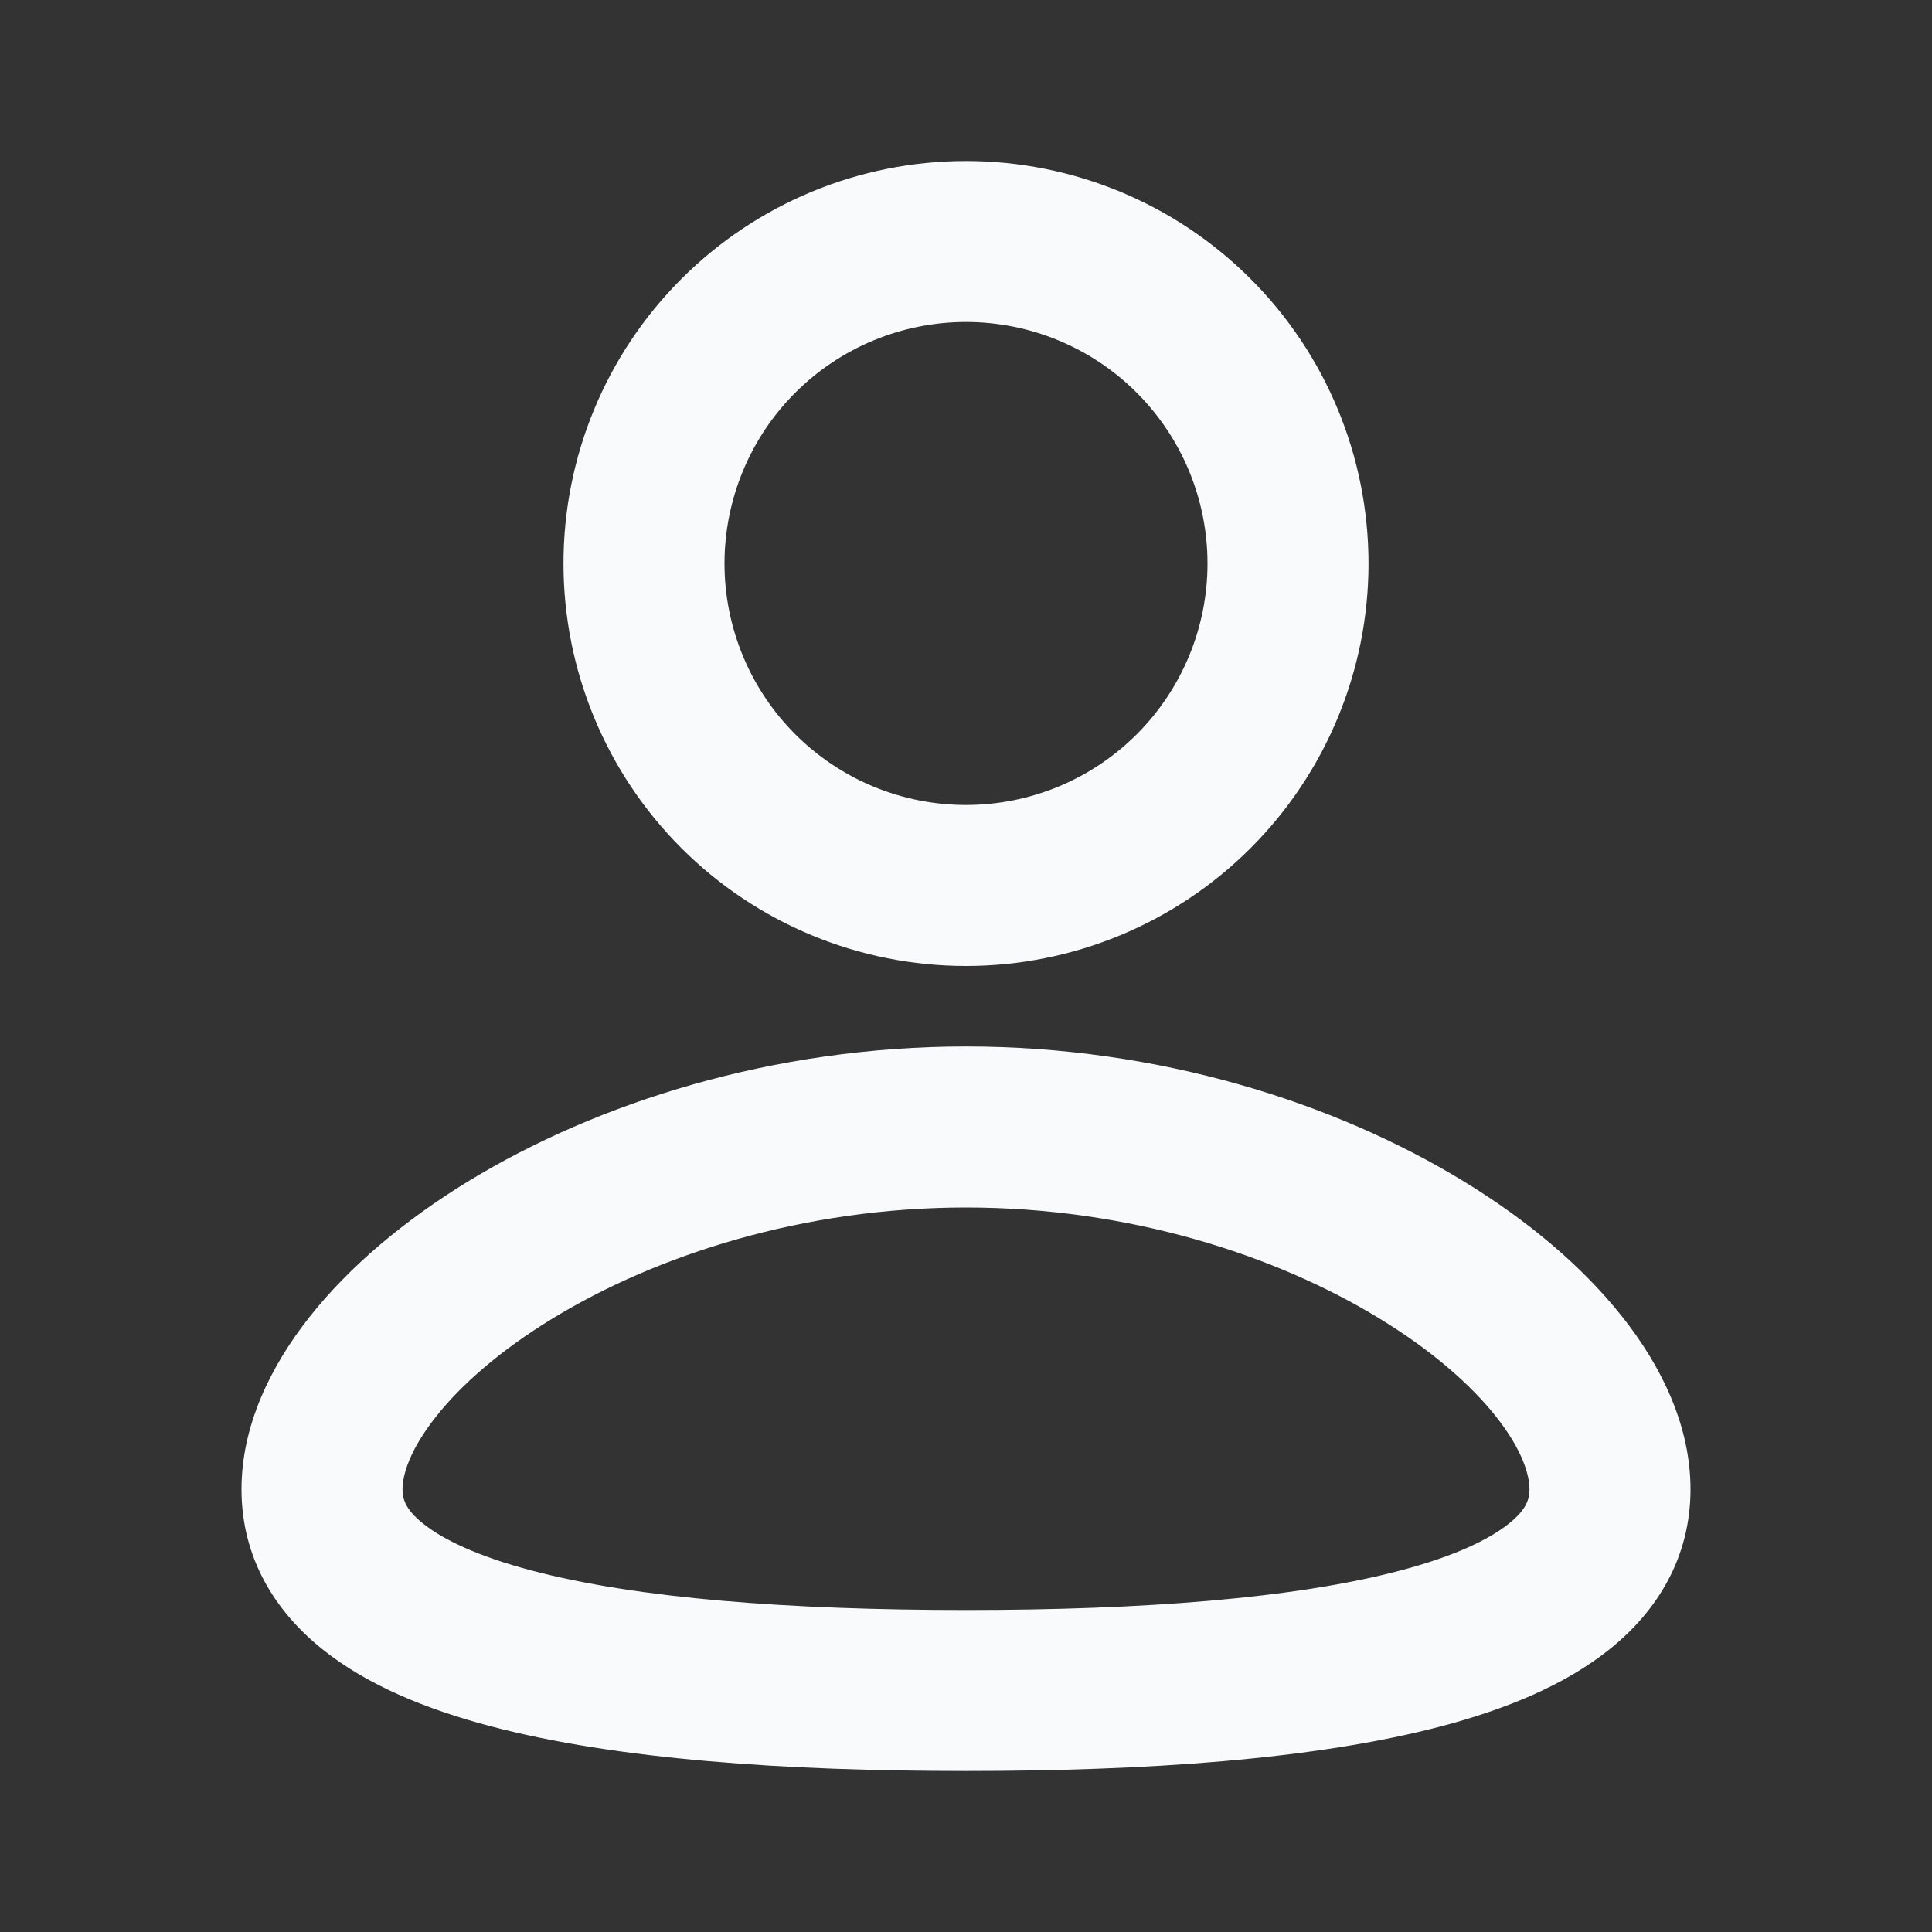 <svg width="50" height="50" viewBox="0 0 50 50" fill="none" xmlns="http://www.w3.org/2000/svg">
<rect x="0" y="0" width="50" height="50" fill="#333333" stroke="none"/>
<path fill-rule="evenodd" clip-rule="evenodd" d="M25 27.083C29.992 27.083 34.531 28.529 37.871 30.567C39.538 31.583 40.962 32.783 41.992 34.088C43.004 35.369 43.75 36.902 43.75 38.542C43.75 40.302 42.894 41.69 41.66 42.679C40.494 43.617 38.954 44.238 37.319 44.671C34.031 45.54 29.644 45.833 25 45.833C20.356 45.833 15.969 45.542 12.681 44.671C11.046 44.238 9.506 43.617 8.34 42.679C7.104 41.688 6.25 40.302 6.25 38.542C6.25 36.902 6.996 35.369 8.008 34.086C9.037 32.783 10.46 31.585 12.129 30.565C15.469 28.531 20.01 27.083 25 27.083ZM25 31.25C20.785 31.25 16.994 32.479 14.3 34.123C12.952 34.944 11.935 35.836 11.279 36.669C10.604 37.523 10.417 38.169 10.417 38.542C10.417 38.796 10.494 39.065 10.948 39.429C11.467 39.846 12.369 40.277 13.748 40.642C16.494 41.371 20.44 41.667 25 41.667C29.562 41.667 33.506 41.369 36.25 40.642C37.631 40.277 38.533 39.846 39.052 39.429C39.506 39.065 39.583 38.796 39.583 38.542C39.583 38.167 39.396 37.523 38.723 36.669C38.065 35.836 37.048 34.944 35.7 34.123C33.006 32.477 29.215 31.25 25 31.25ZM25 4.167C27.763 4.167 30.412 5.264 32.366 7.218C34.319 9.171 35.417 11.821 35.417 14.583C35.417 17.346 34.319 19.996 32.366 21.949C30.412 23.903 27.763 25 25 25C22.237 25 19.588 23.903 17.634 21.949C15.681 19.996 14.583 17.346 14.583 14.583C14.583 11.821 15.681 9.171 17.634 7.218C19.588 5.264 22.237 4.167 25 4.167ZM25 8.333C24.179 8.333 23.366 8.495 22.608 8.809C21.85 9.123 21.161 9.584 20.581 10.164C20 10.744 19.54 11.433 19.226 12.192C18.912 12.95 18.75 13.763 18.75 14.583C18.75 15.404 18.912 16.217 19.226 16.975C19.54 17.733 20 18.422 20.581 19.003C21.161 19.583 21.85 20.044 22.608 20.358C23.366 20.672 24.179 20.833 25 20.833C26.658 20.833 28.247 20.175 29.419 19.003C30.591 17.831 31.25 16.241 31.25 14.583C31.25 12.926 30.591 11.336 29.419 10.164C28.247 8.992 26.658 8.333 25 8.333Z" fill="#F9FAFB"/>
</svg>

